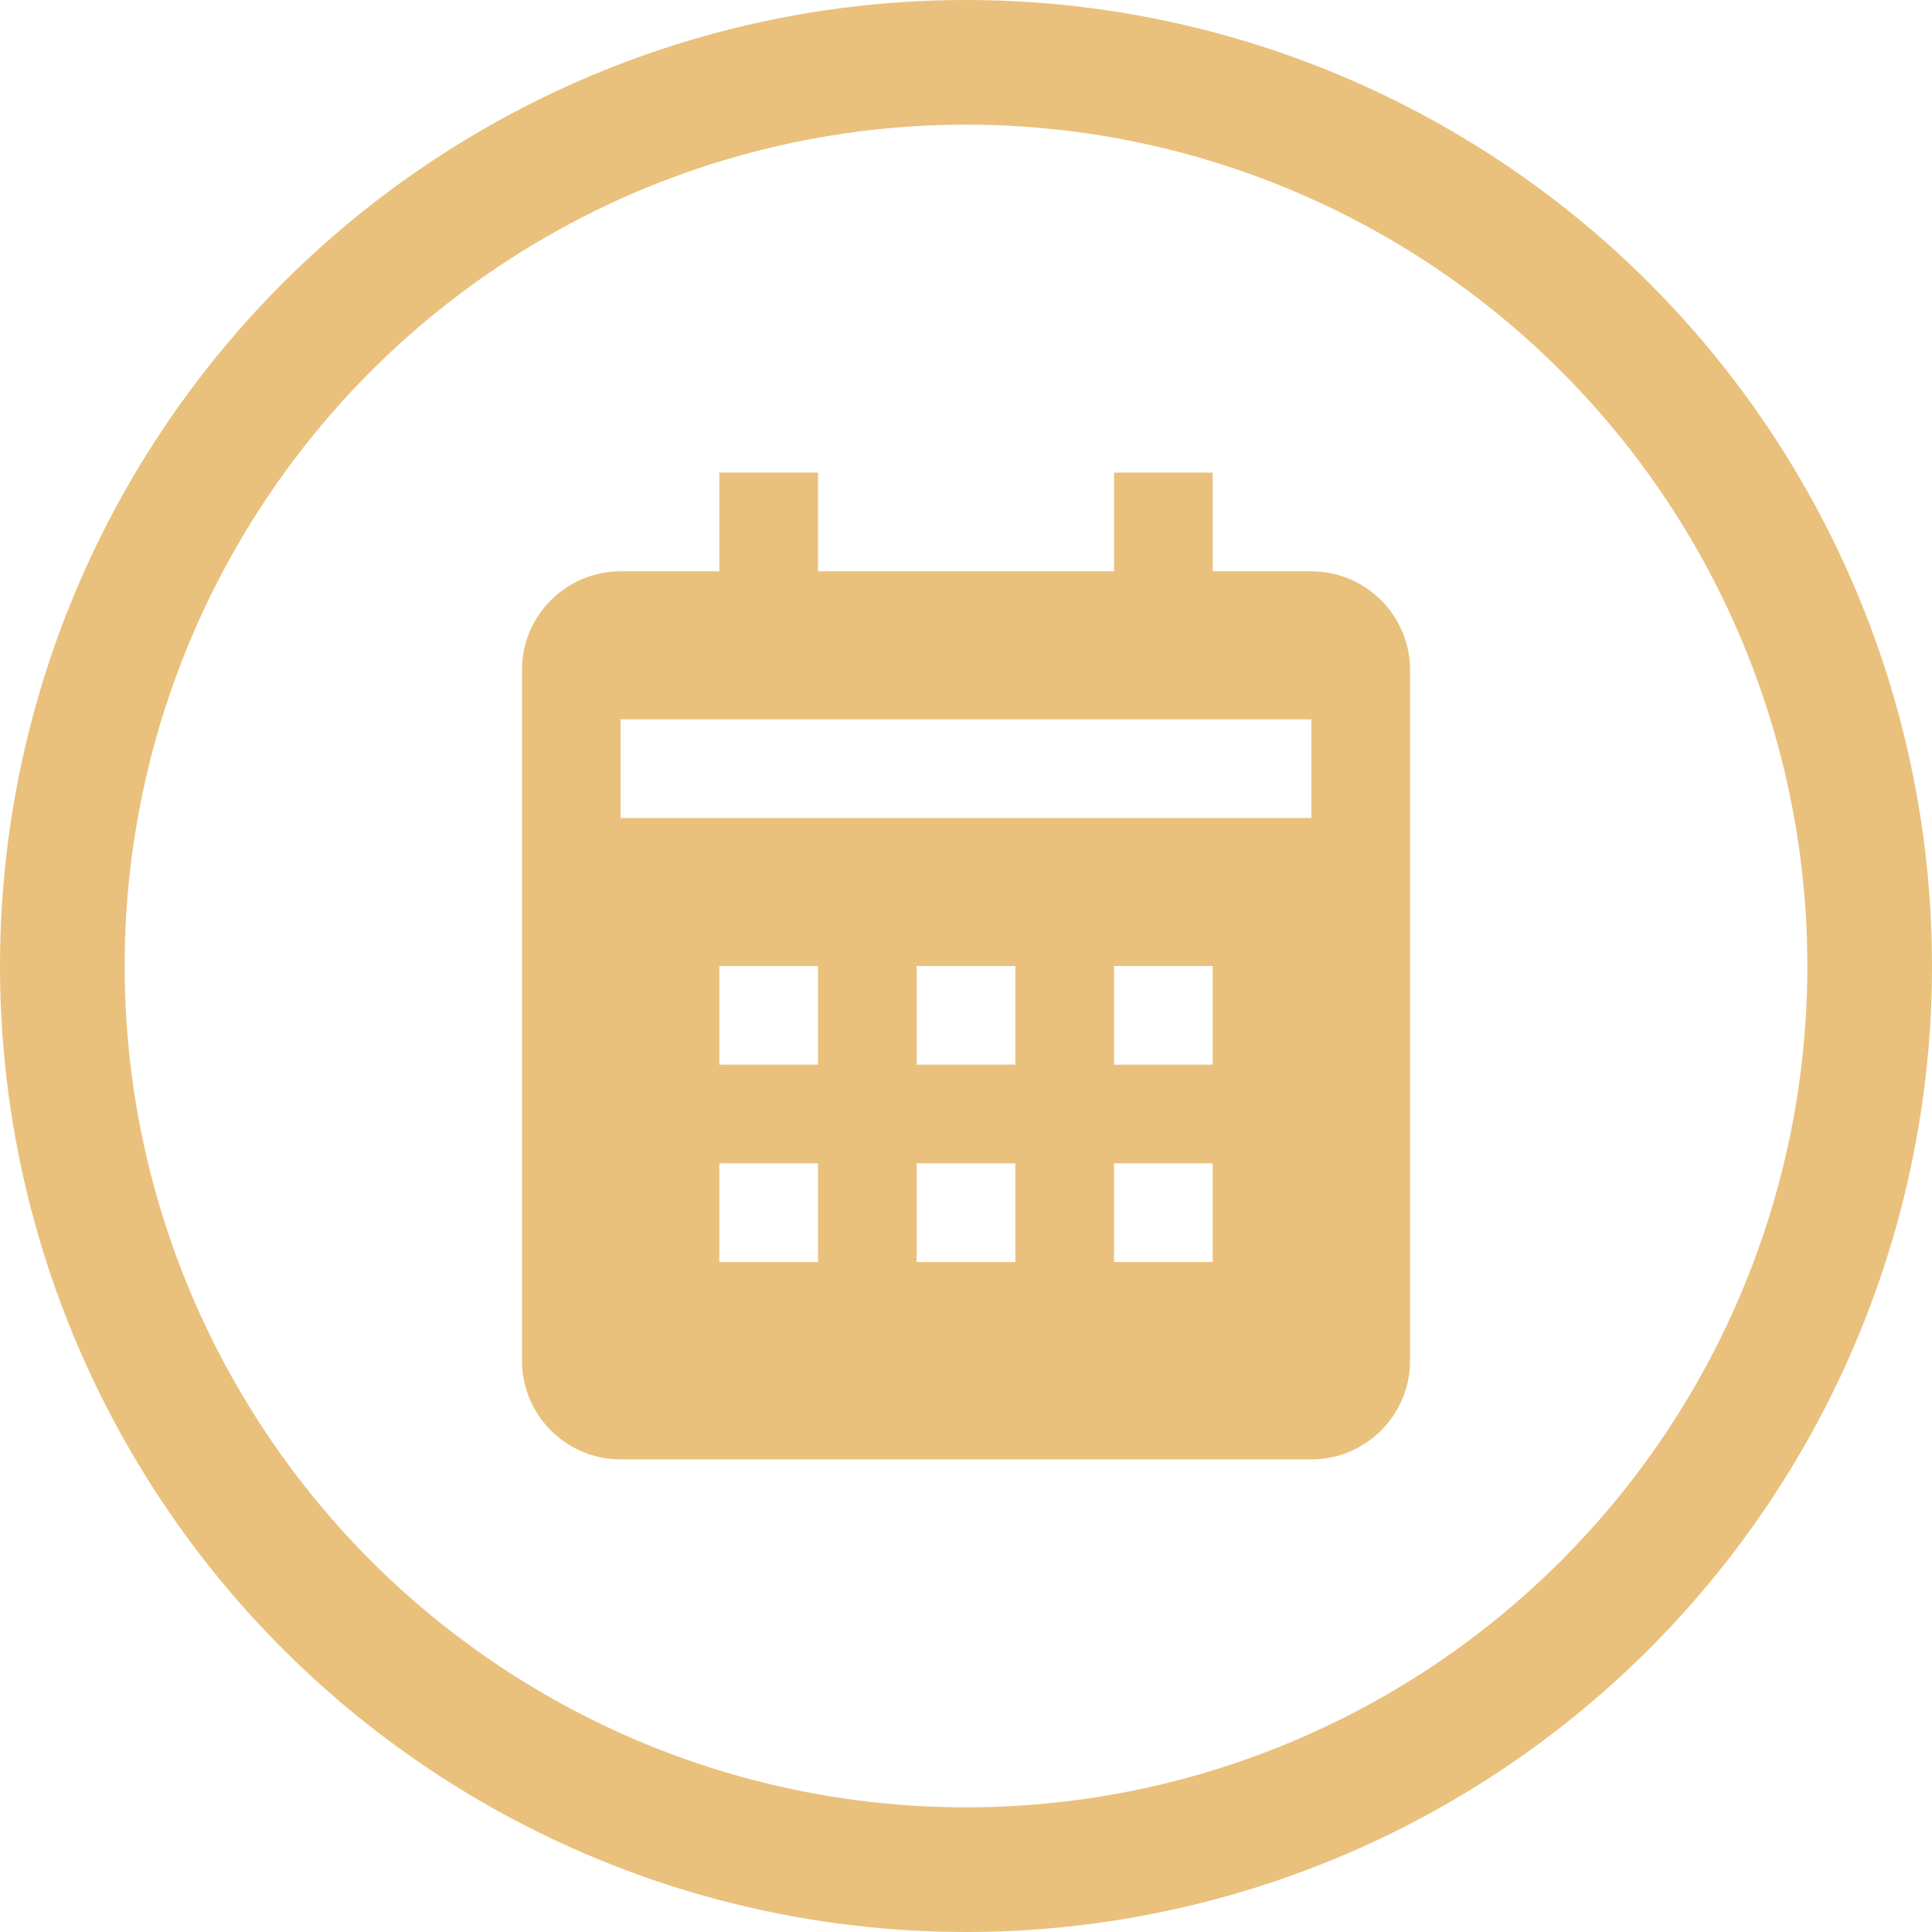 <?xml version="1.0" encoding="UTF-8"?> <svg xmlns="http://www.w3.org/2000/svg" width="31" height="31" viewBox="0 0 31 31" fill="none"><circle cx="15.5" cy="15.5" r="14.5" stroke="#E9C17C" stroke-width="2"></circle><path d="M22.625 21.833V10.75C22.625 9.877 21.915 9.167 21.042 9.167H19.458V7.583H17.875V9.167H13.125V7.583H11.542V9.167H9.958C9.085 9.167 8.375 9.877 8.375 10.75V21.833C8.375 22.706 9.085 23.417 9.958 23.417H21.042C21.915 23.417 22.625 22.706 22.625 21.833ZM13.125 20.25H11.542V18.667H13.125V20.25ZM13.125 17.083H11.542V15.5H13.125V17.083ZM16.292 20.25H14.708V18.667H16.292V20.25ZM16.292 17.083H14.708V15.5H16.292V17.083ZM19.458 20.25H17.875V18.667H19.458V20.25ZM19.458 17.083H17.875V15.5H19.458V17.083ZM21.042 13.125H9.958V11.542H21.042V13.125Z" fill="#E9C17C"></path></svg> 